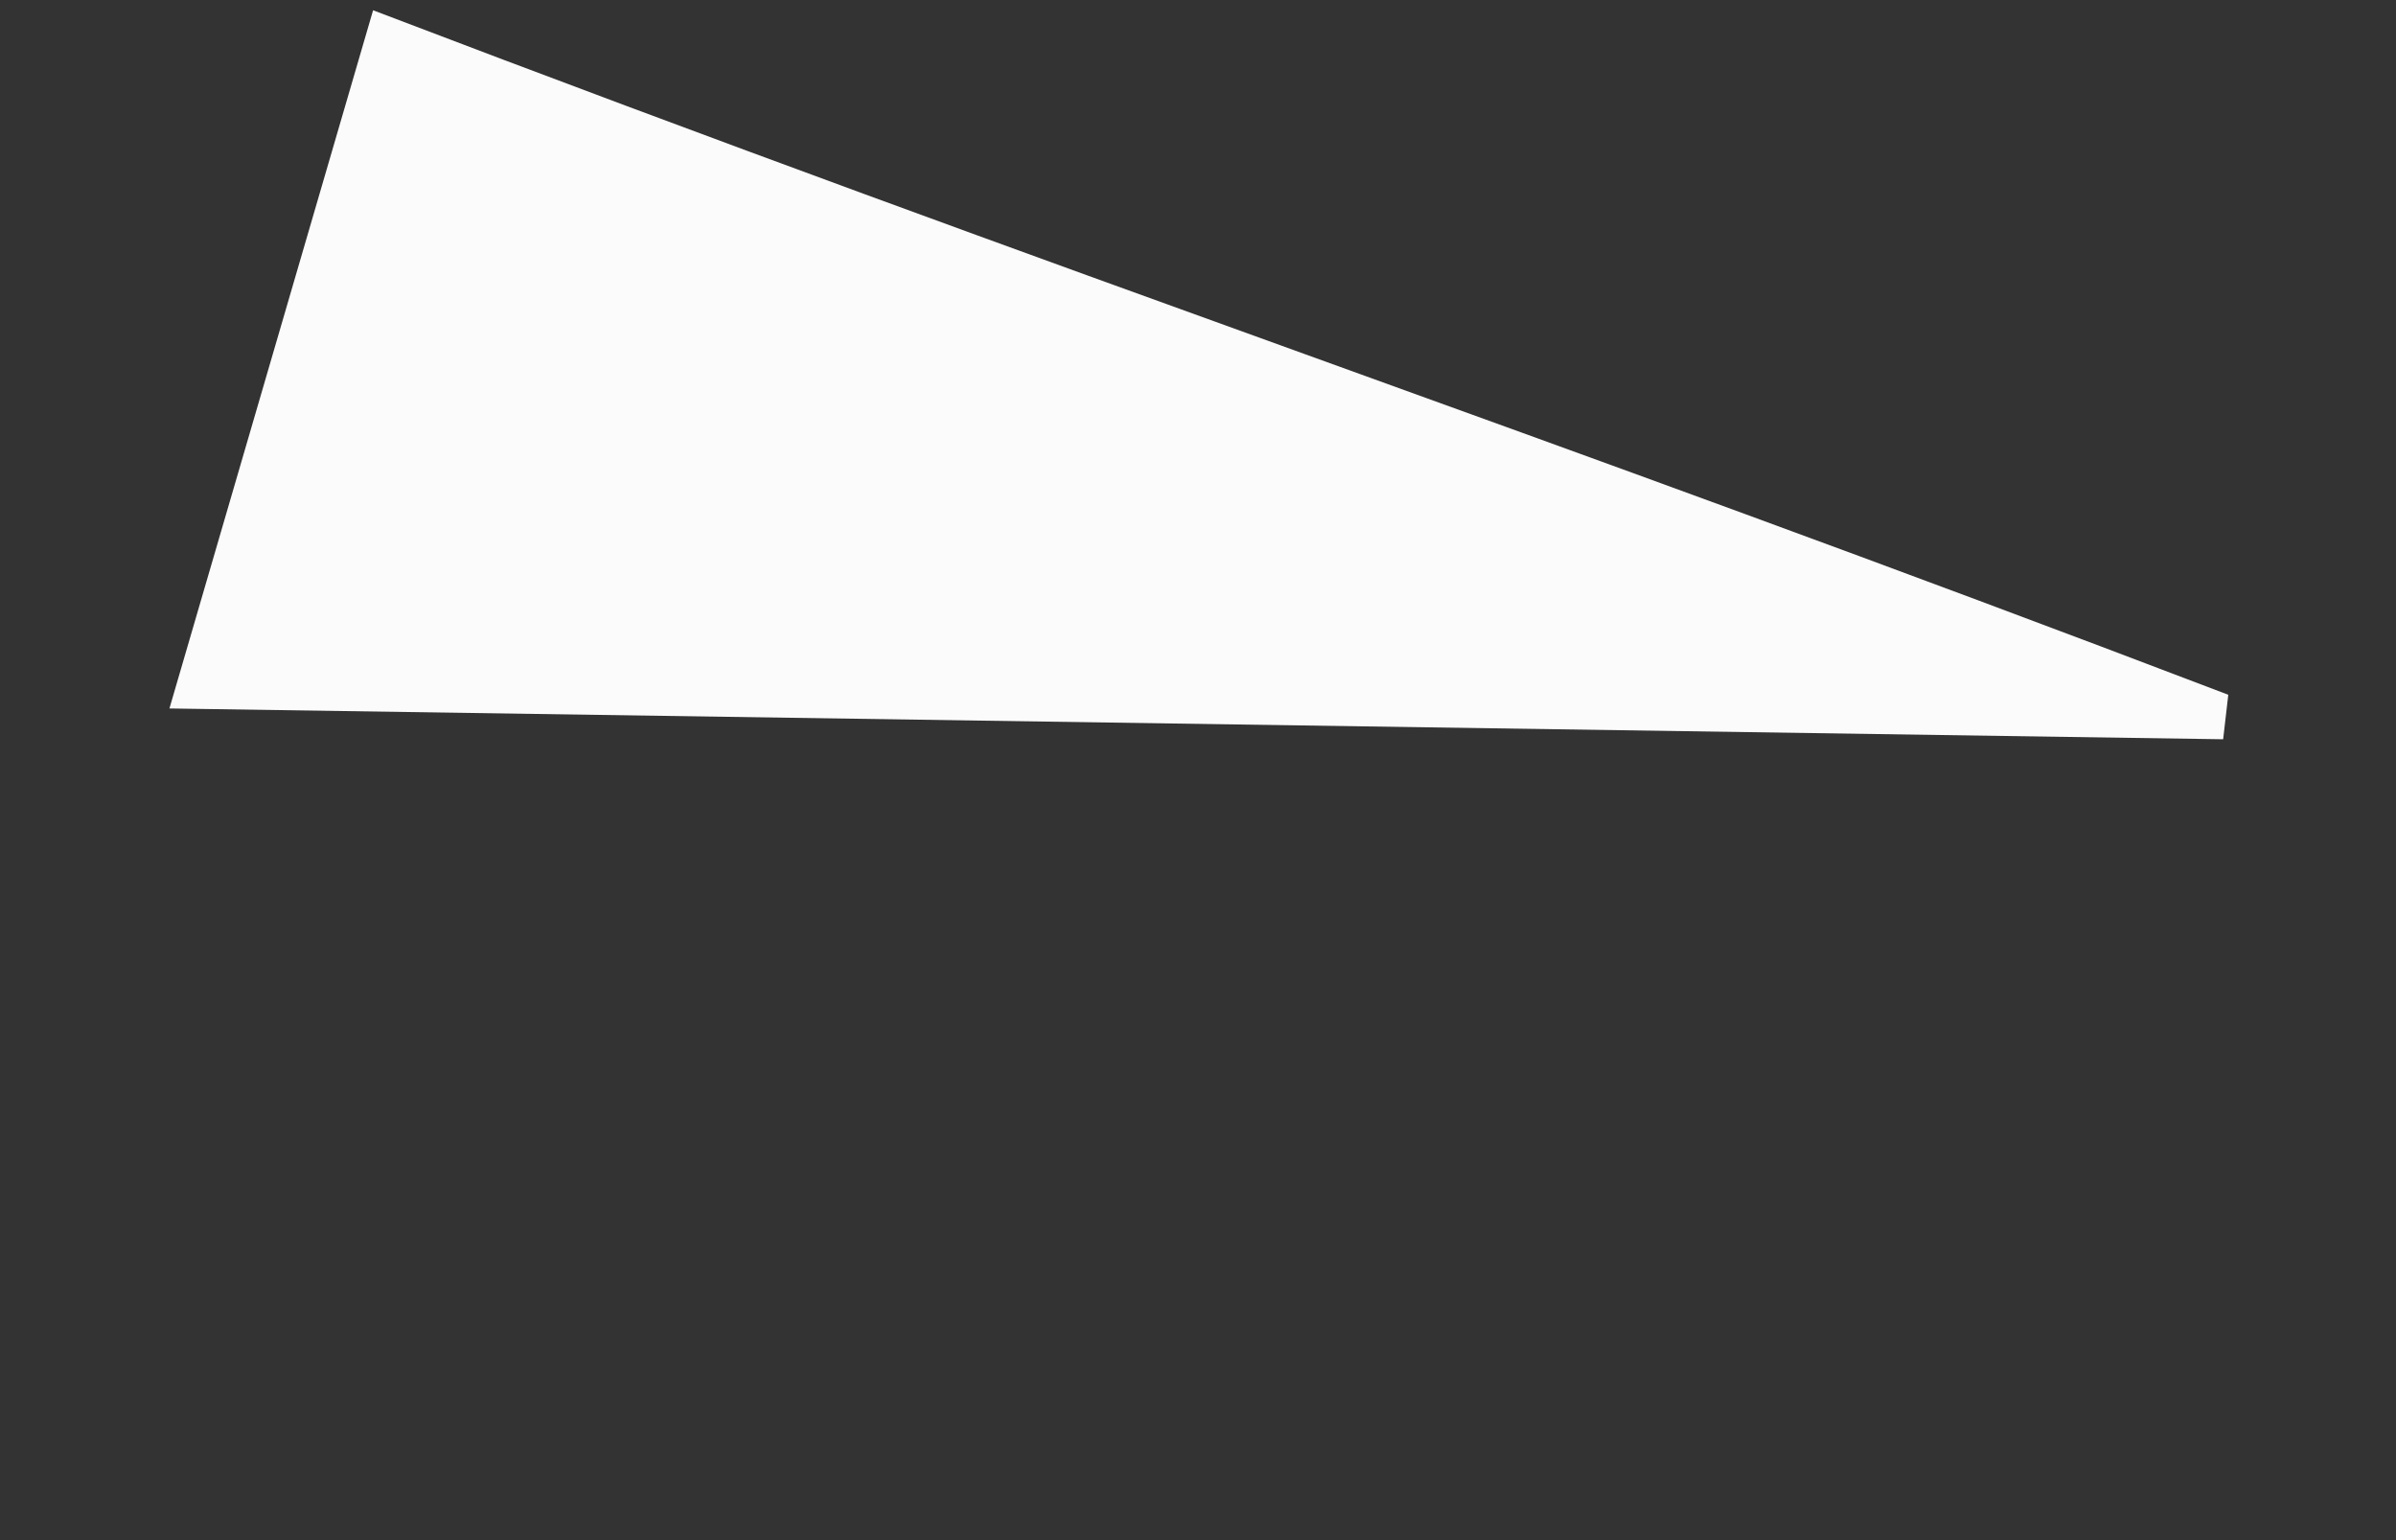 <?xml version="1.0" encoding="UTF-8"?> <svg xmlns="http://www.w3.org/2000/svg" width="700" height="450" viewBox="0 0 700 450" fill="none"><rect x="0" y="0" width="700" height="450" fill="#333333" stroke="none"/><path d="M49.5 207L649.5 216L651 203C448.551 125.737 315.357 81.754 109 3L49.5 207Z" fill="#FBFBFB"></path></svg> 